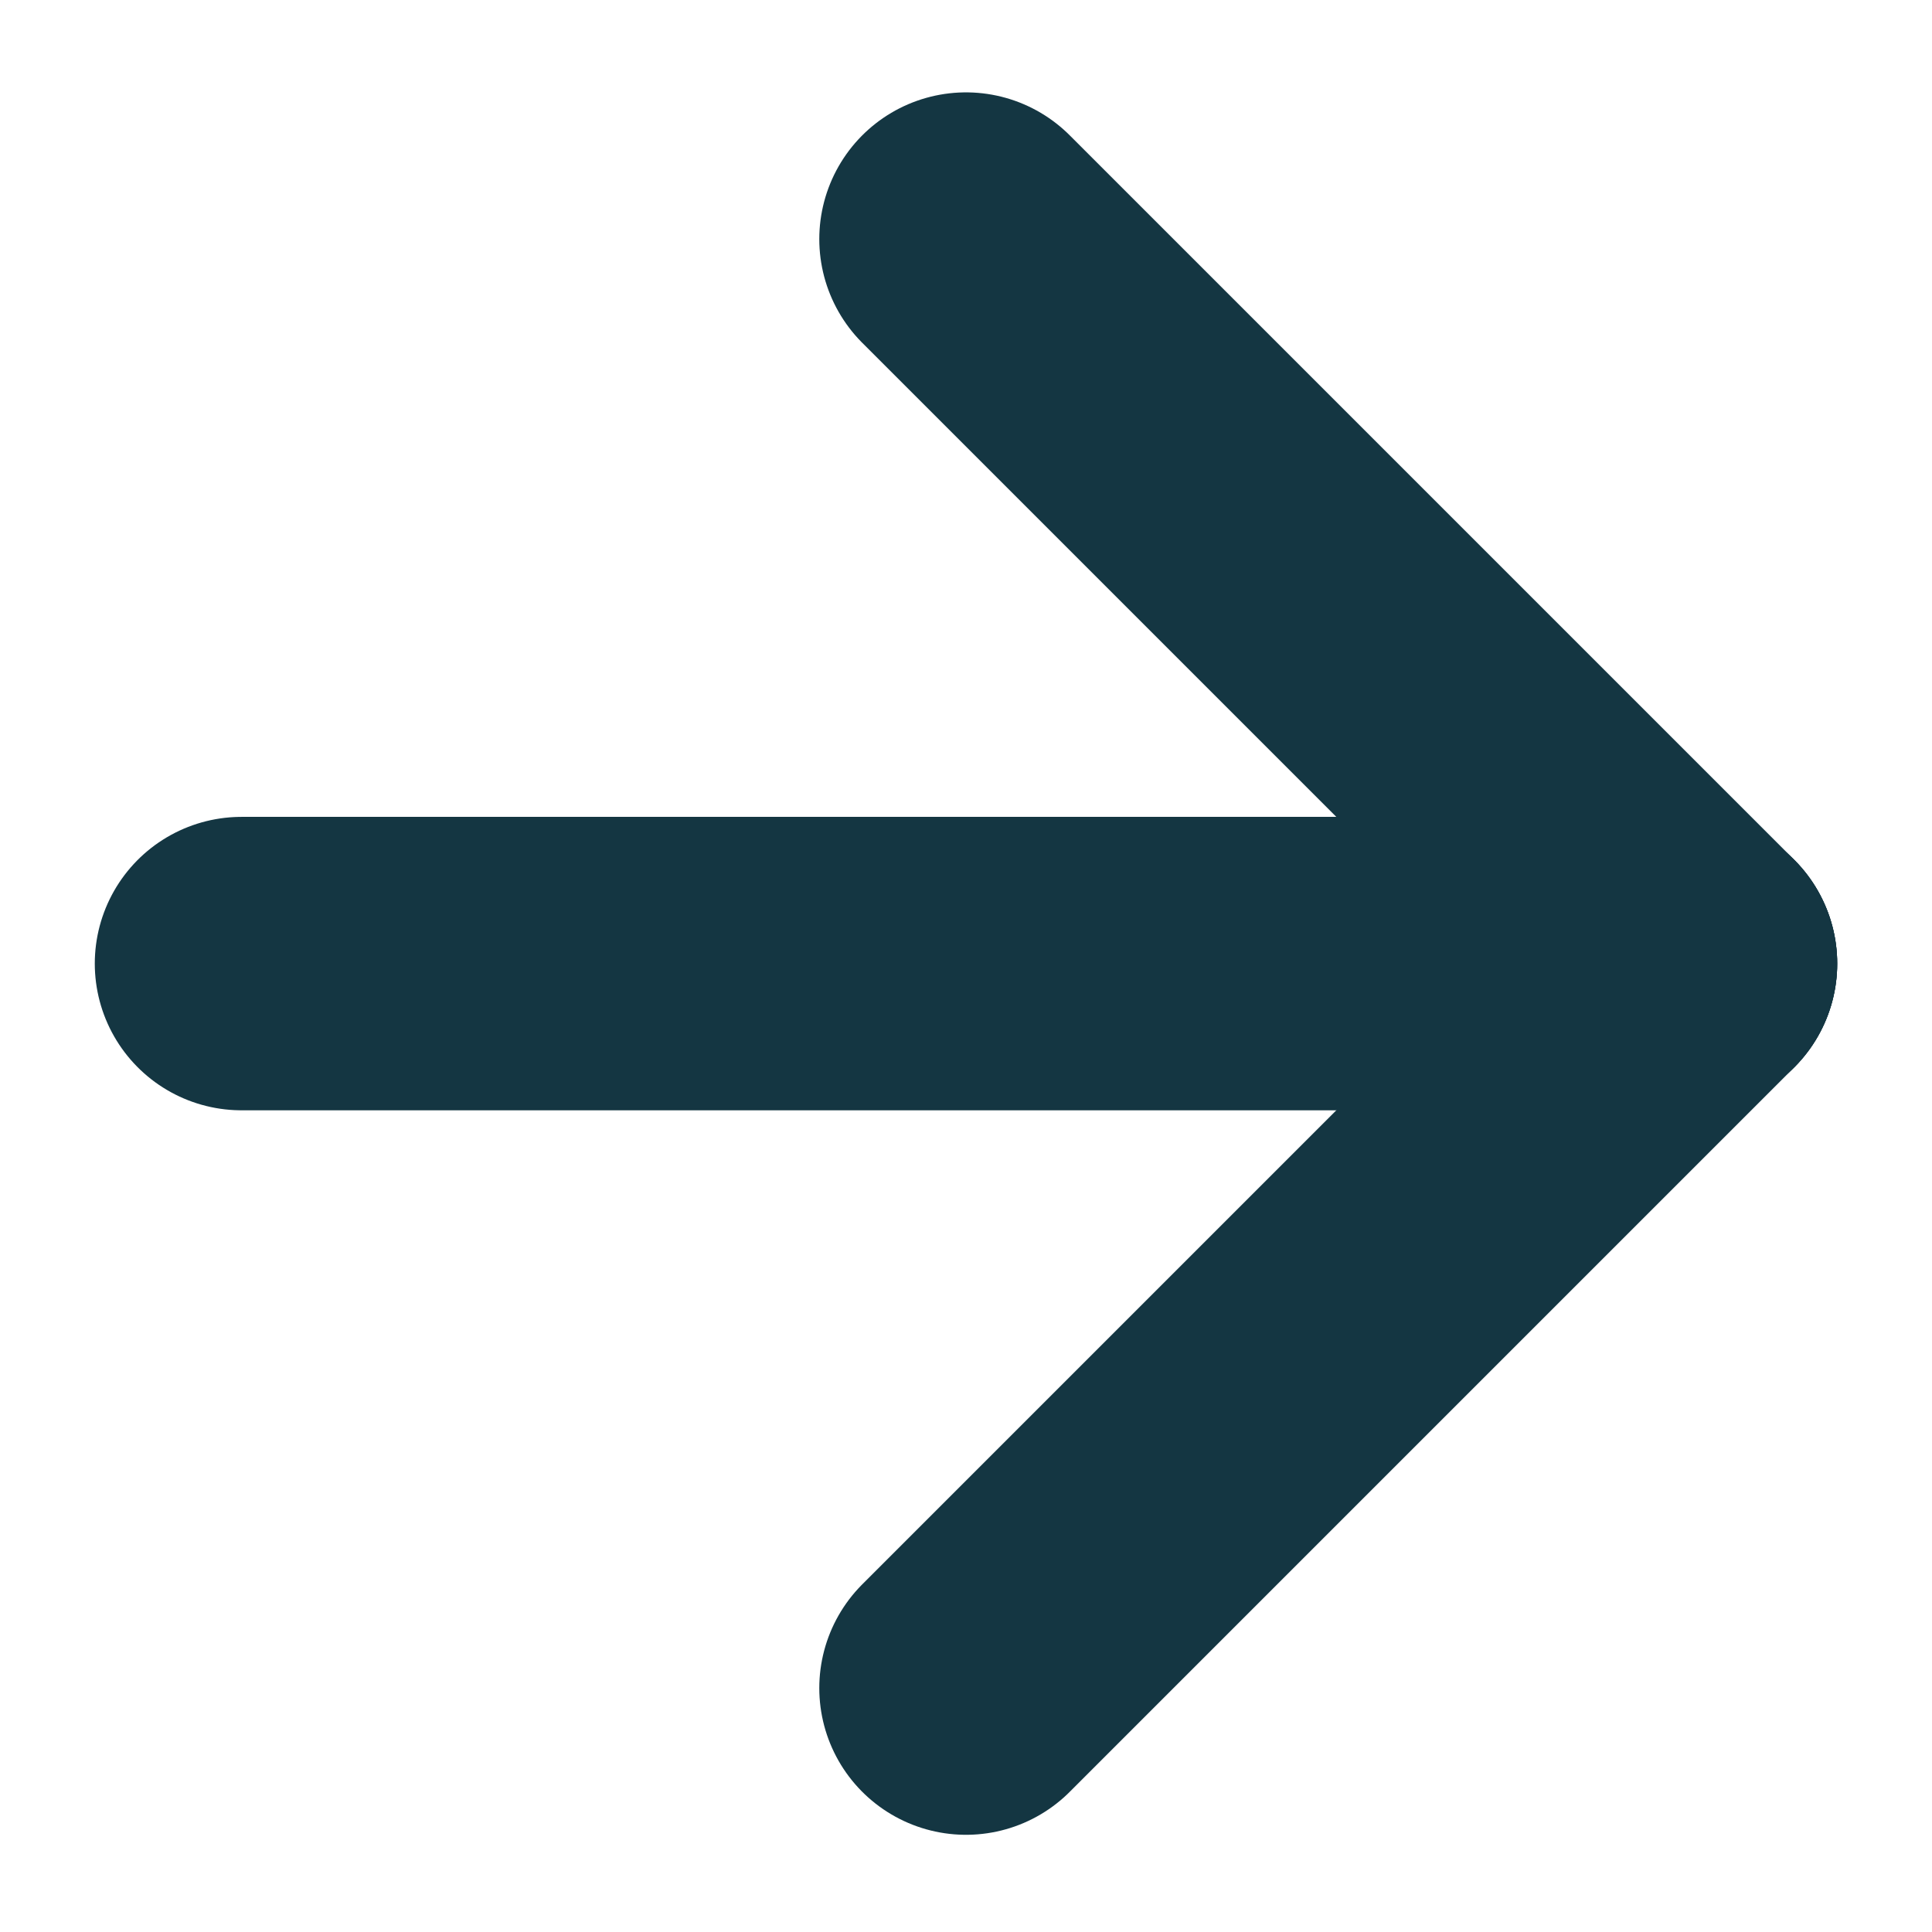 <svg width="16" height="16" viewBox="0 0 16 16" fill="none" xmlns="http://www.w3.org/2000/svg">
<path d="M2 7.98L14 7.98" stroke="#143642" stroke-width="2.43" stroke-linecap="round"/>
<path d="M8 1.98L14 7.98" stroke="#143642" stroke-width="2.43" stroke-linecap="round"/>
<path d="M8 13.98L14 7.98" stroke="#143642" stroke-width="2.43" stroke-linecap="round"/>
</svg>
